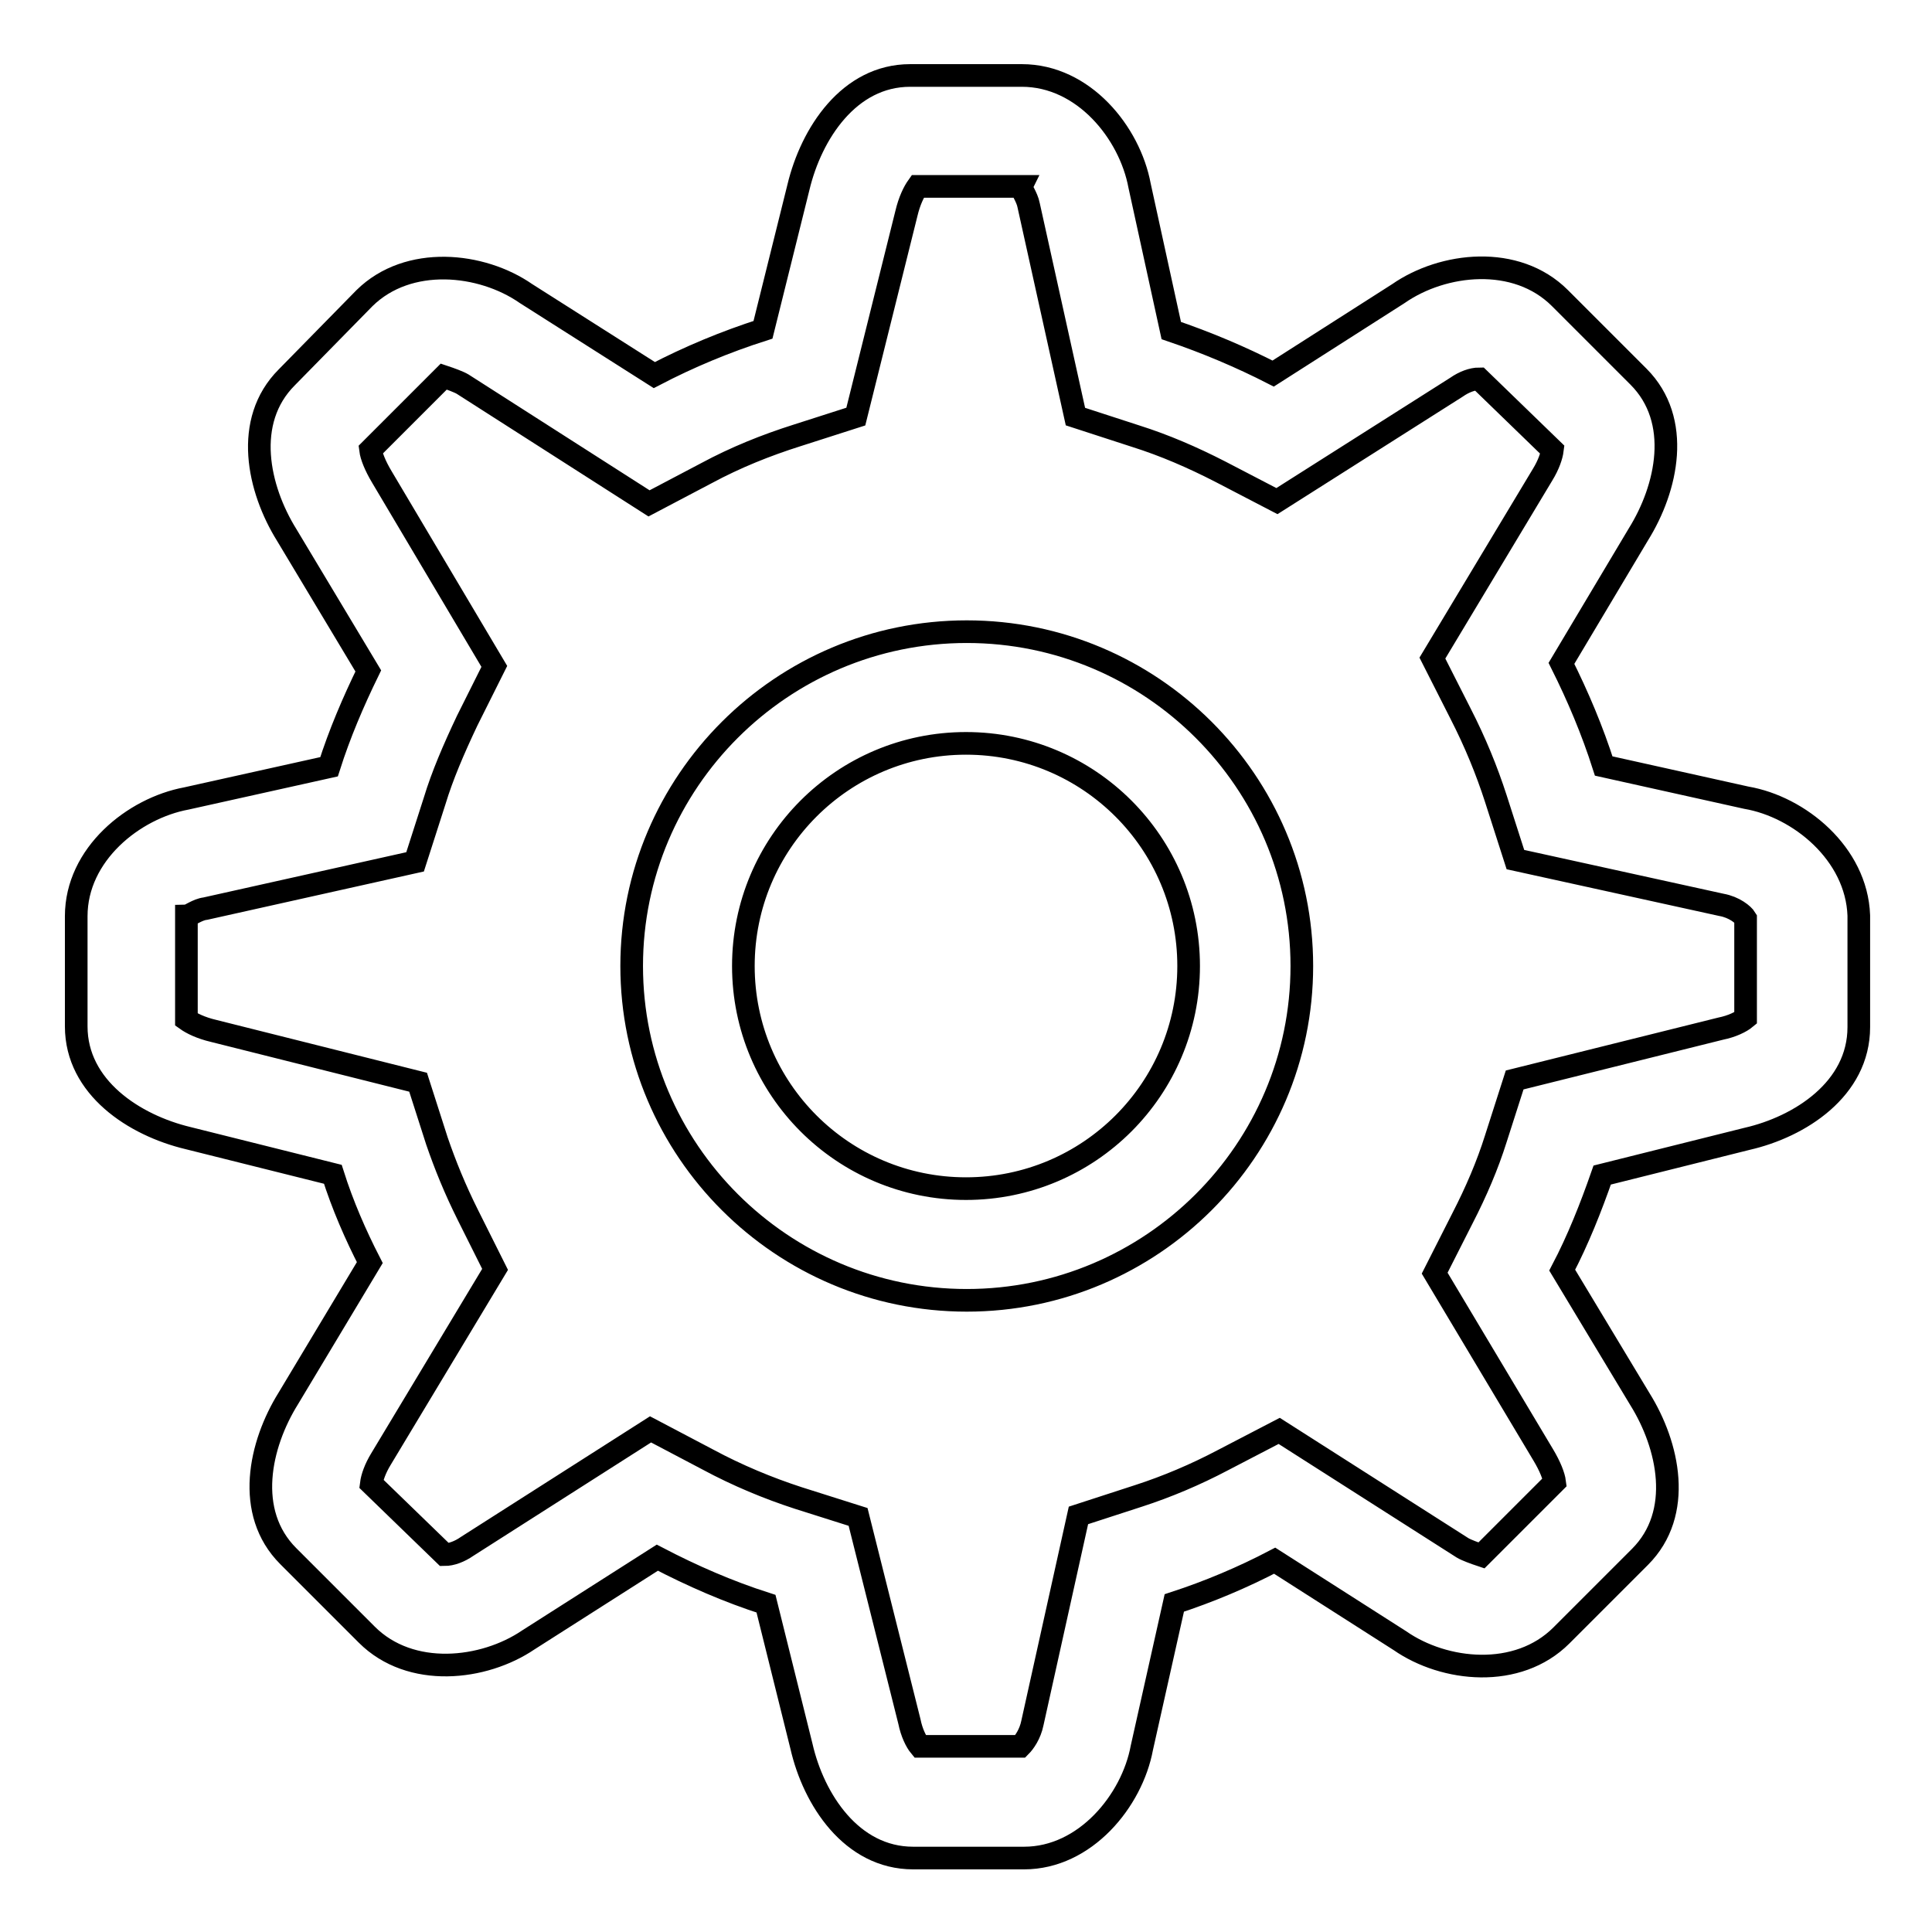<?xml version="1.0" encoding="utf-8"?>
<!-- Svg Vector Icons : http://www.onlinewebfonts.com/icon -->
<!DOCTYPE svg PUBLIC "-//W3C//DTD SVG 1.1//EN" "http://www.w3.org/Graphics/SVG/1.1/DTD/svg11.dtd">
<svg version="1.1" xmlns="http://www.w3.org/2000/svg" xmlns:xlink="http://www.w3.org/1999/xlink" x="0px" y="0px" viewBox="0 0 256 256" enable-background="new 0 0 256 256" xml:space="preserve">
<g> <path stroke-width="3" fill-opacity="0" stroke="#000000"  d="M231.4,105.7l-18.9-4.2c-1.5-4.7-3.4-9.2-5.6-13.6l10.2-17.1c3.8-6.1,5.8-15.1,0-20.9l-10.4-10.4 c-5.8-5.8-15.5-4.7-21.4-0.6l-16.6,10.6c-4.3-2.2-8.8-4.1-13.5-5.7l-4.2-19.2c-1.3-7-7.4-14.6-15.6-14.6h-14.8 c-8.1,0-13.1,7.7-14.8,14.8l-4.7,18.9c-5,1.6-9.8,3.6-14.4,6l-17-10.8c-5.9-4.1-15.6-5.1-21.4,0.6L38,50c-5.8,5.8-3.8,14.8,0,20.9 l10.8,18c-2,4.1-3.8,8.3-5.2,12.7l-18.9,4.2c-7,1.3-14.6,7.4-14.6,15.6V136c0,8.1,7.7,13.1,14.8,14.8l19.2,4.8 c1.3,4.1,3,8,4.9,11.7l-10.8,18c-3.8,6.1-5.8,15.1,0,20.9l10.4,10.4c5.8,5.8,15.5,4.7,21.4,0.7l17.1-10.9c4.6,2.4,9.4,4.5,14.4,6.1 l4.7,18.9c1.6,7,6.6,14.8,14.8,14.8h14.7c8.1,0,14.3-7.6,15.6-14.6l4.3-19.2c4.6-1.5,9.1-3.4,13.3-5.6l16.6,10.6 c5.9,4.1,15.6,5.1,21.4-0.7l10.4-10.4c5.8-5.8,3.8-14.8,0-20.9l-10.3-17.1c2.1-4,3.8-8.3,5.3-12.6l19.2-4.8 c7-1.6,14.8-6.6,14.8-14.8v-14.8C246,113.1,238.4,106.9,231.4,105.7z M231.3,134.9c-0.6,0.5-1.8,1.1-3.3,1.4l-27.3,6.8l-2.5,7.8 c-1.1,3.5-2.6,7-4.4,10.5l-3.7,7.3l14.4,24.1c0.9,1.5,1.4,2.8,1.5,3.6l-9.7,9.7c-0.9-0.3-2-0.7-2.5-1l-24.3-15.5l-7.5,3.9 c-3.6,1.9-7.4,3.5-11.1,4.7l-8,2.6l-6.1,27.5c-0.3,1.5-1.1,2.6-1.6,3.1h-13.3c-0.5-0.6-1.1-1.8-1.4-3.3l-6.8-27.1l-7.9-2.5 c-4-1.3-8.1-3-12-5.1l-7.6-4l-24.3,15.5c-1,0.7-2.1,1.1-3,1.1l-9.7-9.4c0.1-0.8,0.5-2,1.3-3.3l15.1-25.1l-3.6-7.2 c-1.7-3.4-3-6.6-4.1-9.8l-2.5-7.8l-27.1-6.8c-1.7-0.4-2.9-1-3.6-1.5v-13.7c0,0,0,0,0,0c0.3,0,1.5-0.9,2.5-1l27.8-6.2l2.6-8.1 c1-3.3,2.5-6.8,4.3-10.6l3.6-7.2L50.6,63.2c-0.9-1.5-1.4-2.8-1.5-3.6l9.7-9.7c0.9,0.3,2,0.7,2.5,1l24.7,15.8l7.6-4 c3.9-2.1,7.9-3.7,12-5l7.8-2.5l6.7-26.9c0.4-1.7,1-2.9,1.5-3.6h13.7c-0.1,0.2,0.8,1.4,1,2.5l6.2,28l8,2.6c3.8,1.2,7.5,2.8,11.2,4.7 l7.5,3.9l23.8-15.1c1-0.7,2.1-1.1,3-1.1l9.7,9.4c-0.1,0.8-0.5,2-1.3,3.3l-14.6,24.3l3.7,7.3c2,3.9,3.5,7.6,4.7,11.3l2.6,8.1l27.3,6 c1.7,0.3,2.9,1.3,3.2,1.8L231.3,134.9z M128.1,83.7c-24.5,0-44.4,19.9-44.4,44.3c0,24.4,19.9,44.3,44.4,44.3s44.4-19.9,44.4-44.3 C172.5,103.6,152.6,83.7,128.1,83.7z M128,157.5c-16.3,0-29.5-13.2-29.5-29.5c0-16.3,13.2-29.5,29.5-29.5 c16.3,0,29.5,13.2,29.5,29.5C157.5,144.3,144.3,157.5,128,157.5z"/></g>
</svg>